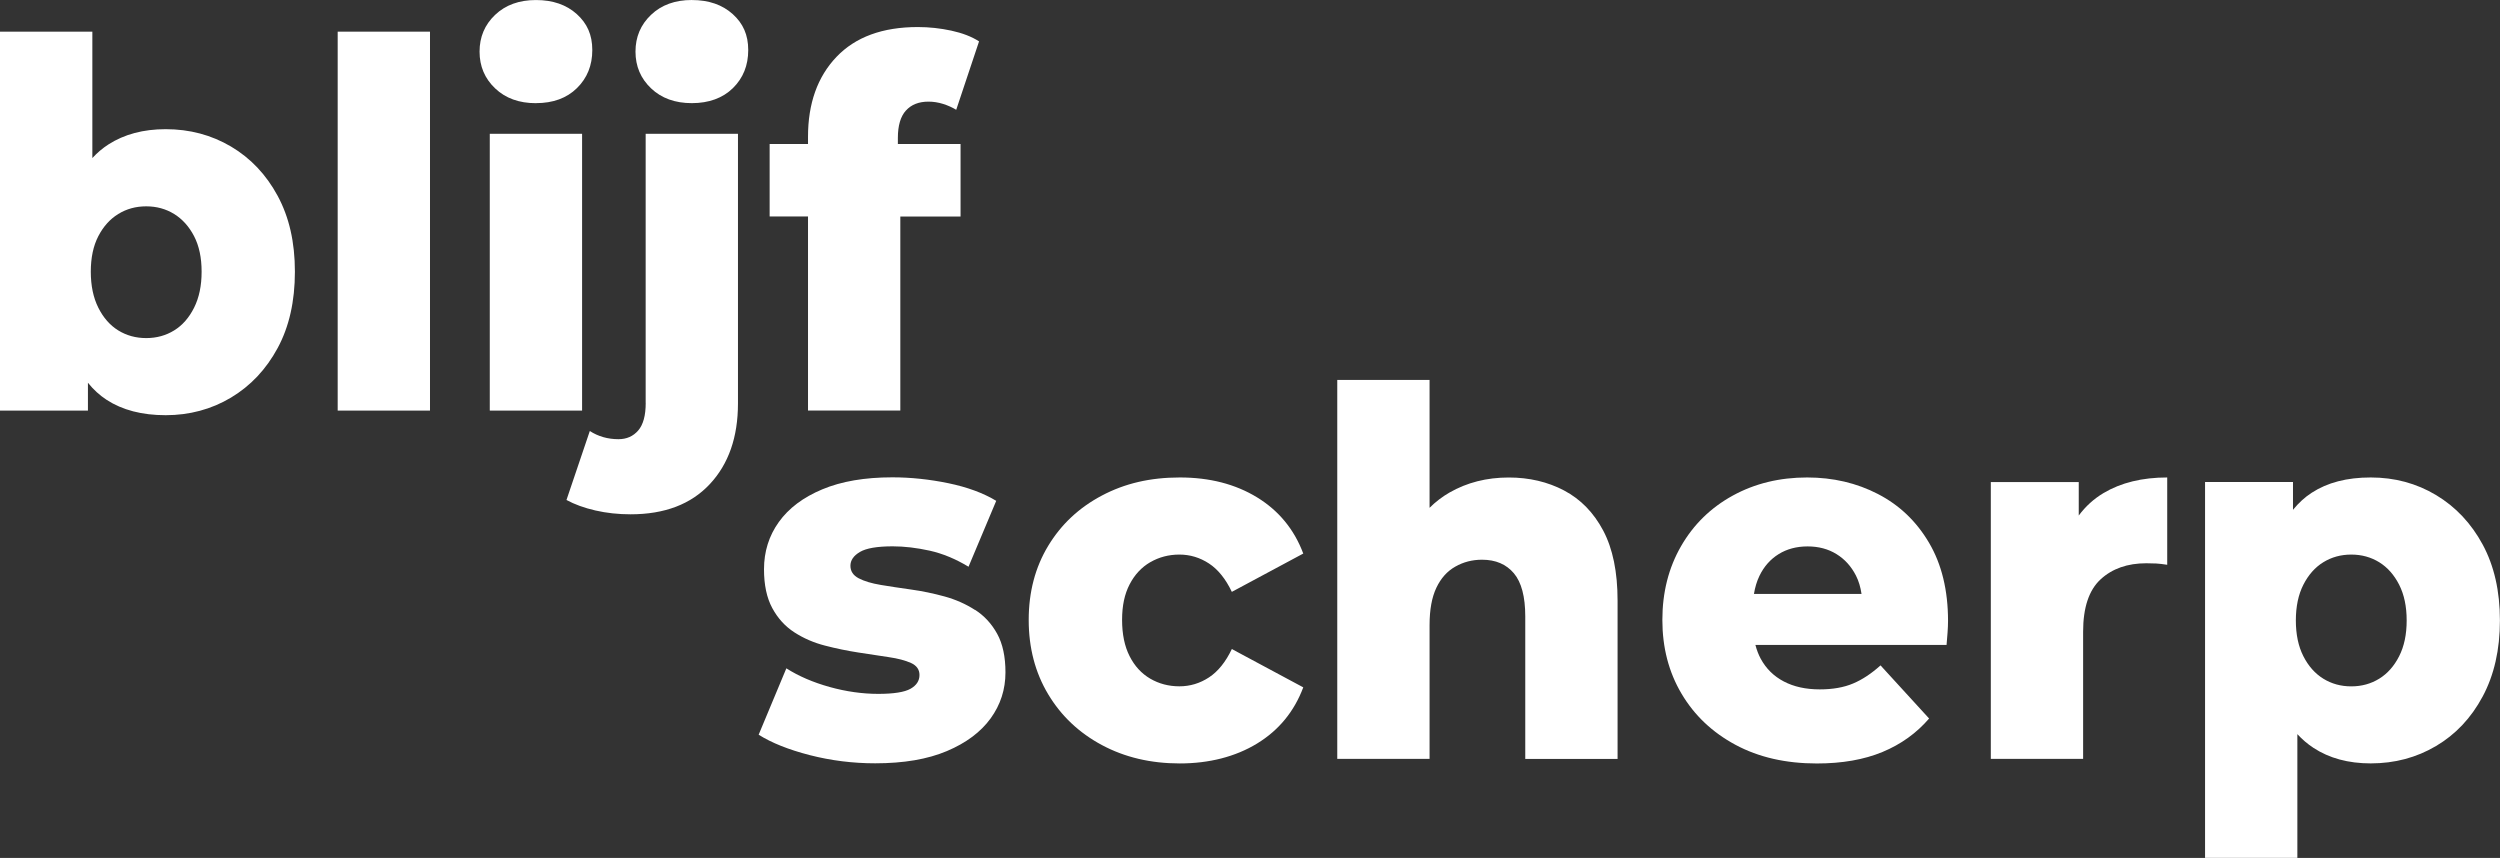 <svg width="271" height="93" viewBox="0 0 271 93" fill="none" xmlns="http://www.w3.org/2000/svg">
<rect x="0" y="0" width="271" height="93" fill="#333333" stroke="none"/>
<g clip-path="url(#clip0_313_2388)">
<path d="M25.044 15.887C22.918 14.631 20.557 14.003 17.962 14.003C15.539 14.003 13.466 14.556 11.747 15.662C11.109 16.073 10.533 16.564 10.011 17.134V3.432H0V44.508H9.532V41.491C10.121 42.225 10.795 42.849 11.561 43.344C13.262 44.45 15.397 45.007 17.962 45.007C20.526 45.007 22.923 44.37 25.044 43.097C27.17 41.823 28.854 40.032 30.098 37.727C31.343 35.423 31.968 32.663 31.968 29.452C31.968 26.241 31.343 23.539 30.098 21.23C28.854 18.926 27.166 17.143 25.044 15.887ZM21.04 33.353C20.495 34.441 19.778 35.264 18.878 35.817C17.984 36.369 16.974 36.648 15.849 36.648C14.724 36.648 13.714 36.369 12.819 35.817C11.924 35.264 11.202 34.441 10.657 33.353C10.113 32.265 9.842 30.965 9.842 29.452C9.842 27.939 10.113 26.657 10.657 25.604C11.202 24.552 11.92 23.751 12.819 23.198C13.714 22.645 14.724 22.367 15.849 22.367C16.974 22.367 17.984 22.645 18.878 23.198C19.773 23.751 20.495 24.556 21.04 25.604C21.585 26.657 21.855 27.939 21.855 29.452C21.855 30.965 21.585 32.265 21.04 33.353Z" fill="white"/>
<path d="M46.611 3.432H36.605V44.508H46.611V3.432Z" fill="white"/>
<path d="M63.098 14.503H53.092V44.508H63.098V14.503Z" fill="white"/>
<path d="M58.093 11.181C59.953 11.181 61.437 10.637 62.544 9.549C63.652 8.461 64.205 7.085 64.205 5.427C64.205 3.768 63.643 2.539 62.522 1.526C61.397 0.513 59.922 0.004 58.097 0.004C56.272 0.004 54.797 0.54 53.672 1.61C52.547 2.68 51.984 4.007 51.984 5.595C51.984 7.183 52.547 8.51 53.672 9.58C54.797 10.65 56.268 11.185 58.097 11.185L58.093 11.181Z" fill="white"/>
<path d="M75 0C73.175 0 71.7 0.535 70.575 1.606C69.45 2.676 68.887 4.003 68.887 5.591C68.887 7.178 69.45 8.505 70.575 9.576C71.7 10.646 73.175 11.181 75 11.181C76.825 11.181 78.344 10.637 79.451 9.549C80.559 8.461 81.108 7.085 81.108 5.427C81.108 3.768 80.546 2.539 79.425 1.526C78.3 0.513 76.825 0.004 75 0.004V0Z" fill="white"/>
<path d="M69.995 43.676C69.995 45.043 69.724 46.038 69.18 46.666C68.635 47.294 67.926 47.608 67.044 47.608C65.884 47.608 64.852 47.312 63.935 46.723L61.406 54.198C62.283 54.676 63.328 55.056 64.537 55.335C65.747 55.613 67.022 55.751 68.356 55.751C72.041 55.751 74.902 54.662 76.94 52.482C78.978 50.306 79.996 47.391 79.996 43.733V14.503H69.99V43.676H69.995Z" fill="white"/>
<path d="M98.201 11.986C98.782 11.34 99.597 11.017 100.651 11.017C101.178 11.017 101.705 11.101 102.232 11.265C102.759 11.433 103.233 11.646 103.654 11.902L106.13 4.485C105.324 3.967 104.323 3.583 103.127 3.322C101.931 3.065 100.722 2.932 99.495 2.932C95.668 2.932 92.727 4.012 90.671 6.17C88.616 8.328 87.588 11.216 87.588 14.834V15.608H83.429V23.468H87.588V44.503H97.595V23.472H104.124V15.613H97.329V14.949C97.329 13.623 97.617 12.632 98.197 11.986H98.201Z" fill="white"/>
<path d="M105.696 66.122C104.695 65.476 103.588 64.986 102.379 64.654C101.169 64.322 99.965 64.074 98.769 63.906C97.573 63.738 96.479 63.575 95.478 63.407C94.476 63.238 93.679 63 93.081 62.686C92.483 62.371 92.186 61.92 92.186 61.328C92.186 60.735 92.528 60.24 93.214 59.833C93.901 59.426 95.083 59.222 96.771 59.222C98.033 59.222 99.367 59.382 100.775 59.691C102.179 60.005 103.583 60.585 104.988 61.434L107.991 54.291C106.587 53.442 104.855 52.805 102.804 52.38C100.749 51.956 98.72 51.743 96.722 51.743C93.737 51.743 91.207 52.177 89.139 53.044C87.066 53.911 85.493 55.092 84.426 56.586C83.354 58.081 82.818 59.789 82.818 61.708C82.818 63.407 83.115 64.808 83.713 65.914C84.311 67.02 85.108 67.9 86.109 68.546C87.11 69.192 88.218 69.674 89.427 69.983C90.636 70.297 91.841 70.545 93.037 70.731C94.228 70.917 95.327 71.08 96.328 71.231C97.329 71.376 98.135 71.589 98.751 71.868C99.367 72.146 99.672 72.58 99.672 73.168C99.672 73.796 99.349 74.296 98.698 74.663C98.047 75.03 96.882 75.216 95.194 75.216C93.506 75.216 91.717 74.968 89.927 74.468C88.138 73.968 86.574 73.296 85.241 72.447L82.238 79.643C83.642 80.528 85.493 81.266 87.792 81.859C90.091 82.447 92.452 82.743 94.875 82.743C97.962 82.743 100.554 82.301 102.644 81.416C104.735 80.532 106.312 79.351 107.384 77.874C108.456 76.397 108.992 74.738 108.992 72.889C108.992 71.191 108.695 69.798 108.097 68.71C107.499 67.621 106.702 66.755 105.701 66.109L105.696 66.122Z" fill="white"/>
<path d="M124.685 60.947C125.633 60.395 126.688 60.116 127.844 60.116C129 60.116 130.072 60.439 131.055 61.084C132.038 61.73 132.862 62.756 133.531 64.158L141.274 60.005C140.291 57.387 138.621 55.357 136.269 53.915C133.917 52.477 131.126 51.757 127.892 51.757C124.659 51.757 121.913 52.411 119.441 53.72C116.965 55.029 115.025 56.847 113.621 59.174C112.216 61.5 111.512 64.176 111.512 67.201C111.512 70.227 112.216 72.911 113.621 75.255C115.025 77.6 116.965 79.435 119.441 80.762C121.917 82.089 124.734 82.757 127.892 82.757C131.051 82.757 133.912 82.036 136.269 80.598C138.621 79.161 140.291 77.131 141.274 74.508L133.531 70.355C132.862 71.757 132.038 72.783 131.055 73.429C130.072 74.075 129 74.397 127.844 74.397C126.688 74.397 125.633 74.119 124.685 73.566C123.738 73.013 122.989 72.199 122.449 71.129C121.904 70.058 121.634 68.749 121.634 67.197C121.634 65.644 121.904 64.402 122.449 63.349C122.993 62.296 123.738 61.496 124.685 60.943V60.947Z" fill="white"/>
<path d="M169.556 53.172C167.767 52.23 165.764 51.761 163.55 51.761C161.162 51.761 159.018 52.305 157.123 53.393C156.33 53.849 155.612 54.401 154.965 55.047V41.186H144.959V82.261H154.965V67.759C154.965 66.1 155.209 64.751 155.701 63.716C156.192 62.681 156.875 61.916 157.756 61.421C158.633 60.921 159.599 60.673 160.653 60.673C162.128 60.673 163.275 61.164 164.103 62.142C164.927 63.119 165.339 64.68 165.339 66.821V82.266H175.345V65.105C175.345 62.004 174.827 59.479 173.791 57.52C172.754 55.565 171.341 54.114 169.552 53.172H169.556Z" fill="white"/>
<path d="M203.583 53.557C201.267 52.358 198.702 51.757 195.894 51.757C192.908 51.757 190.224 52.411 187.837 53.72C185.449 55.029 183.58 56.856 182.229 59.2C180.878 61.544 180.2 64.211 180.2 67.201C180.2 70.191 180.891 72.858 182.282 75.202C183.668 77.546 185.617 79.391 188.129 80.74C190.64 82.089 193.582 82.761 196.952 82.761C199.69 82.761 202.06 82.345 204.062 81.514C206.064 80.682 207.747 79.475 209.116 77.887L203.849 72.128C202.866 73.013 201.874 73.672 200.873 74.092C199.872 74.517 198.667 74.729 197.263 74.729C195.752 74.729 194.454 74.442 193.365 73.871C192.275 73.3 191.442 72.478 190.862 71.407C190.614 70.948 190.428 70.448 190.286 69.912H211.007C211.043 69.506 211.078 69.063 211.114 68.586C211.149 68.108 211.167 67.683 211.167 67.312C211.167 63.99 210.48 61.169 209.111 58.842C207.743 56.516 205.9 54.755 203.579 53.557H203.583ZM192.811 60.063C193.706 59.51 194.751 59.231 195.943 59.231C197.134 59.231 198.179 59.51 199.074 60.063C199.969 60.616 200.673 61.39 201.183 62.389C201.488 62.986 201.683 63.654 201.789 64.384H190.127C190.246 63.672 190.437 63.013 190.725 62.42C191.216 61.407 191.912 60.62 192.806 60.067L192.811 60.063Z" fill="white"/>
<path d="M225.336 55.879V52.256H215.804V82.261H225.81V68.475C225.81 65.857 226.444 63.964 227.706 62.8C228.969 61.637 230.621 61.058 232.658 61.058C233.044 61.058 233.403 61.067 233.739 61.084C234.071 61.102 234.466 61.151 234.926 61.222V51.757C232.22 51.757 229.921 52.318 228.025 53.446C226.962 54.079 226.072 54.892 225.341 55.879H225.336Z" fill="white"/>
<path d="M269.126 59.037C267.882 56.732 266.194 54.941 264.072 53.667C261.946 52.394 259.585 51.757 256.99 51.757C254.394 51.757 252.294 52.309 250.589 53.415C249.823 53.91 249.154 54.534 248.56 55.264V52.252H239.028V92.996H249.034V79.581C249.557 80.151 250.137 80.647 250.771 81.063C252.489 82.191 254.562 82.752 256.985 82.752C259.585 82.752 261.946 82.124 264.068 80.868C266.194 79.612 267.877 77.825 269.122 75.499C270.367 73.172 270.991 70.426 270.991 67.25C270.991 64.074 270.367 61.337 269.122 59.028L269.126 59.037ZM260.068 71.133C259.523 72.204 258.806 73.017 257.907 73.57C257.012 74.123 256.002 74.402 254.877 74.402C253.752 74.402 252.742 74.123 251.847 73.57C250.952 73.017 250.23 72.204 249.685 71.133C249.141 70.063 248.87 68.771 248.87 67.259C248.87 65.746 249.141 64.455 249.685 63.384C250.23 62.314 250.948 61.5 251.847 60.947C252.742 60.395 253.752 60.116 254.877 60.116C256.002 60.116 257.012 60.395 257.907 60.947C258.801 61.5 259.523 62.314 260.068 63.384C260.613 64.455 260.883 65.746 260.883 67.259C260.883 68.771 260.613 70.063 260.068 71.133Z" fill="white"/>
</g>
<defs>
<clipPath id="clip0_313_2388">
<rect width="271" height="93" fill="white"/>
</clipPath>
</defs>
</svg>
